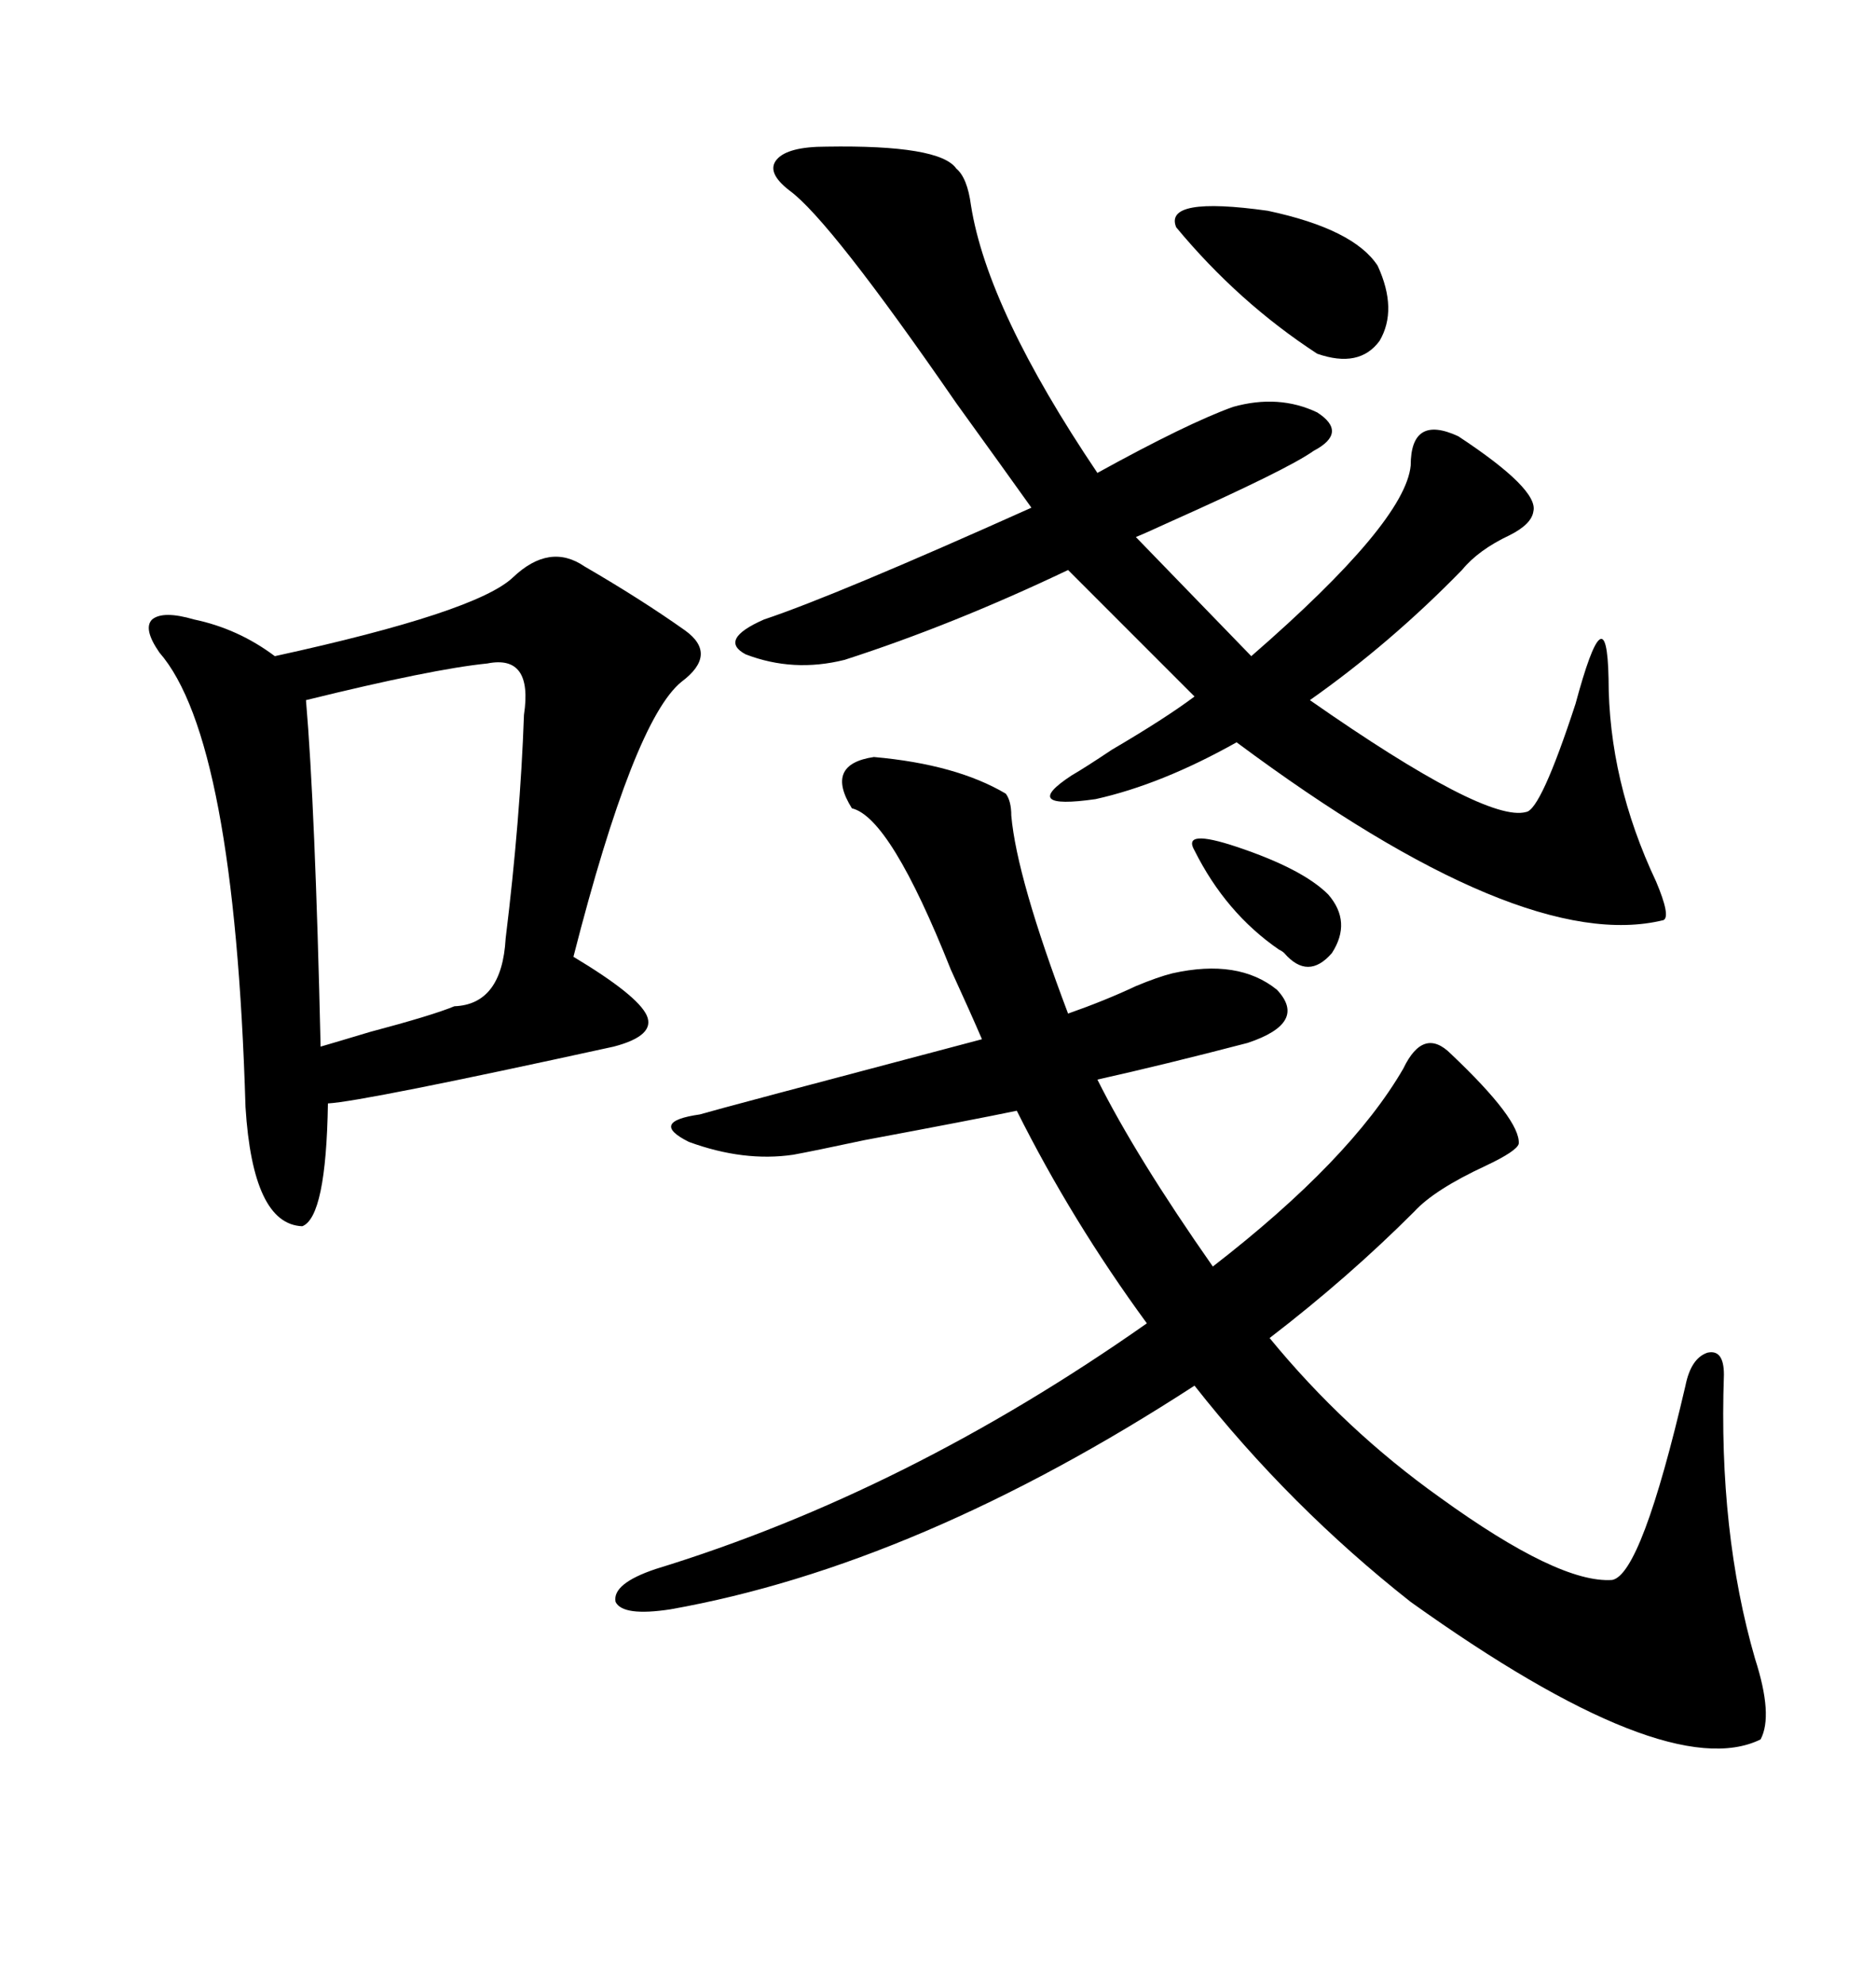 <svg xmlns="http://www.w3.org/2000/svg" xmlns:xlink="http://www.w3.org/1999/xlink" width="300" height="317.285"><path d="M224.41 170.80L224.41 170.80Q227.64 164.06 232.03 168.46L232.03 168.46Q243.16 179.00 242.87 182.81L242.87 182.81Q242.58 183.98 237.60 186.33L237.60 186.33Q229.39 190.14 226.17 193.65L226.17 193.65Q215.63 204.20 203.03 213.87L203.03 213.87Q215.04 228.52 230.27 239.36L230.27 239.36Q249.32 253.13 257.81 252.54L257.81 252.54Q262.50 251.66 269.53 221.48L269.53 221.48Q270.41 217.09 273.05 216.21L273.05 216.21Q275.68 215.63 275.68 219.73L275.68 219.73Q274.80 244.92 280.66 265.14L280.66 265.14Q283.59 274.22 281.54 278.03L281.54 278.03Q266.60 285.35 225.59 256.05L225.59 256.05Q206.25 240.82 191.02 221.48L191.02 221.48Q146.78 250.20 107.23 257.23L107.23 257.23Q99.61 258.40 98.44 256.05L98.44 256.05Q97.85 253.13 104.88 250.78L104.88 250.78Q145.02 238.48 183.40 211.52L183.40 211.52Q171.39 195.12 162.60 177.54L162.60 177.54Q155.57 179.00 138.28 182.23L138.28 182.23Q130.08 183.98 126.86 184.57L126.86 184.57Q118.95 185.74 110.16 182.52L110.16 182.52Q103.71 179.30 111.91 178.13L111.91 178.13Q114.84 177.25 157.03 166.11L157.03 166.11Q155.27 162.01 152.05 154.98L152.05 154.98Q142.38 130.66 136.23 129.20L136.23 129.20Q131.84 122.17 139.75 121.00L139.75 121.00Q152.93 122.17 160.84 126.86L160.84 126.86Q161.72 128.03 161.72 130.37L161.72 130.37Q162.60 140.33 170.80 162.01L170.80 162.01Q176.66 159.96 181.64 157.62L181.64 157.62Q185.16 156.15 187.50 155.57L187.50 155.57Q198.05 153.22 204.20 158.20L204.20 158.20Q209.18 163.48 199.51 166.70L199.51 166.70Q186.04 170.21 175.49 172.56L175.49 172.56Q181.64 184.86 193.95 202.44L193.95 202.44Q215.92 185.45 224.41 170.80ZM82.03 92.29L82.03 92.29Q87.89 86.72 93.46 90.53L93.46 90.53Q102.54 95.80 109.57 100.78L109.57 100.78Q114.84 104.59 108.98 108.98L108.98 108.98Q101.37 115.14 91.70 152.93L91.70 152.93Q101.95 159.08 103.42 162.30L103.42 162.30Q104.88 165.53 98.14 167.29L98.14 167.29Q58.01 176.07 52.44 176.37L52.44 176.37Q52.15 194.53 48.34 196.00L48.34 196.00Q40.43 195.70 39.26 176.95L39.26 176.95Q37.50 118.07 25.49 104.30L25.49 104.30Q22.85 100.49 24.32 99.02L24.32 99.02Q26.07 97.56 31.05 99.02L31.05 99.02Q38.09 100.49 43.95 104.88L43.95 104.88Q76.17 97.85 82.03 92.29ZM132.13 23.44L132.13 23.44Q150.29 23.14 152.93 26.95L152.93 26.95Q154.69 28.42 155.27 32.81L155.27 32.81Q157.91 49.51 175.49 75.59L175.49 75.59Q189.84 67.68 197.17 65.04L197.17 65.04Q204.49 62.99 210.64 65.92L210.64 65.92Q215.63 69.14 210.06 72.07L210.06 72.07Q205.96 75 186.91 83.50L186.91 83.50Q183.11 85.25 181.64 85.84L181.64 85.84L200.10 104.88Q224.71 83.50 225.59 74.41L225.59 74.41Q225.59 66.21 233.20 69.73L233.20 69.73Q246.09 78.22 245.21 81.74L245.21 81.74Q244.92 83.79 241.41 85.55L241.41 85.55Q236.43 87.89 233.79 91.11L233.79 91.11Q222.36 102.83 209.47 111.91L209.47 111.91Q237.60 131.54 244.04 129.79L244.04 129.79Q246.39 129.49 251.95 112.50L251.95 112.50Q256.93 94.04 257.23 108.40L257.23 108.40Q257.23 124.80 264.84 140.92L264.84 140.92Q267.19 146.48 266.02 147.07L266.02 147.07Q243.46 152.64 197.75 118.65L197.75 118.65Q185.74 125.39 175.20 127.73L175.20 127.73Q162.89 129.49 171.39 123.93L171.39 123.93Q173.44 122.75 177.83 119.82L177.83 119.82Q186.33 114.84 191.02 111.33L191.02 111.33L170.80 91.11Q152.34 99.90 135.06 105.47L135.06 105.47Q126.86 107.52 119.24 104.59L119.24 104.59Q114.84 102.25 122.17 99.02L122.17 99.02Q133.59 95.21 164.94 81.15L164.94 81.15Q160.55 75 152.93 64.45L152.93 64.45Q132.71 35.16 126.27 30.47L126.27 30.47Q122.46 27.54 124.22 25.49L124.22 25.49Q125.98 23.44 132.13 23.44ZM77.93 106.05L77.93 106.05Q69.14 106.93 48.93 111.91L48.93 111.91Q50.39 128.91 51.27 167.29L51.27 167.29Q53.32 166.70 59.18 164.94L59.18 164.94Q69.14 162.30 72.66 160.84L72.66 160.84Q80.27 160.55 80.86 150L80.86 150Q83.20 130.96 83.79 114.26L83.79 114.26Q85.25 104.59 77.93 106.05ZM220.31 42.48L220.31 42.48Q223.54 49.51 220.61 54.49L220.61 54.49Q217.38 58.89 210.64 56.54L210.64 56.54Q198.05 48.34 188.09 36.33L188.09 36.33Q186.04 31.35 202.73 33.69L202.73 33.69Q216.50 36.62 220.31 42.48ZM212.40 142.97L212.40 142.97Q216.21 147.36 212.99 152.34L212.99 152.34Q209.18 156.74 205.37 152.34L205.37 152.34Q205.08 152.05 204.49 151.76L204.49 151.76Q196.00 145.90 191.02 135.94L191.02 135.94Q188.96 132.42 197.75 135.35L197.75 135.35Q208.30 138.87 212.40 142.97Z"/></svg>